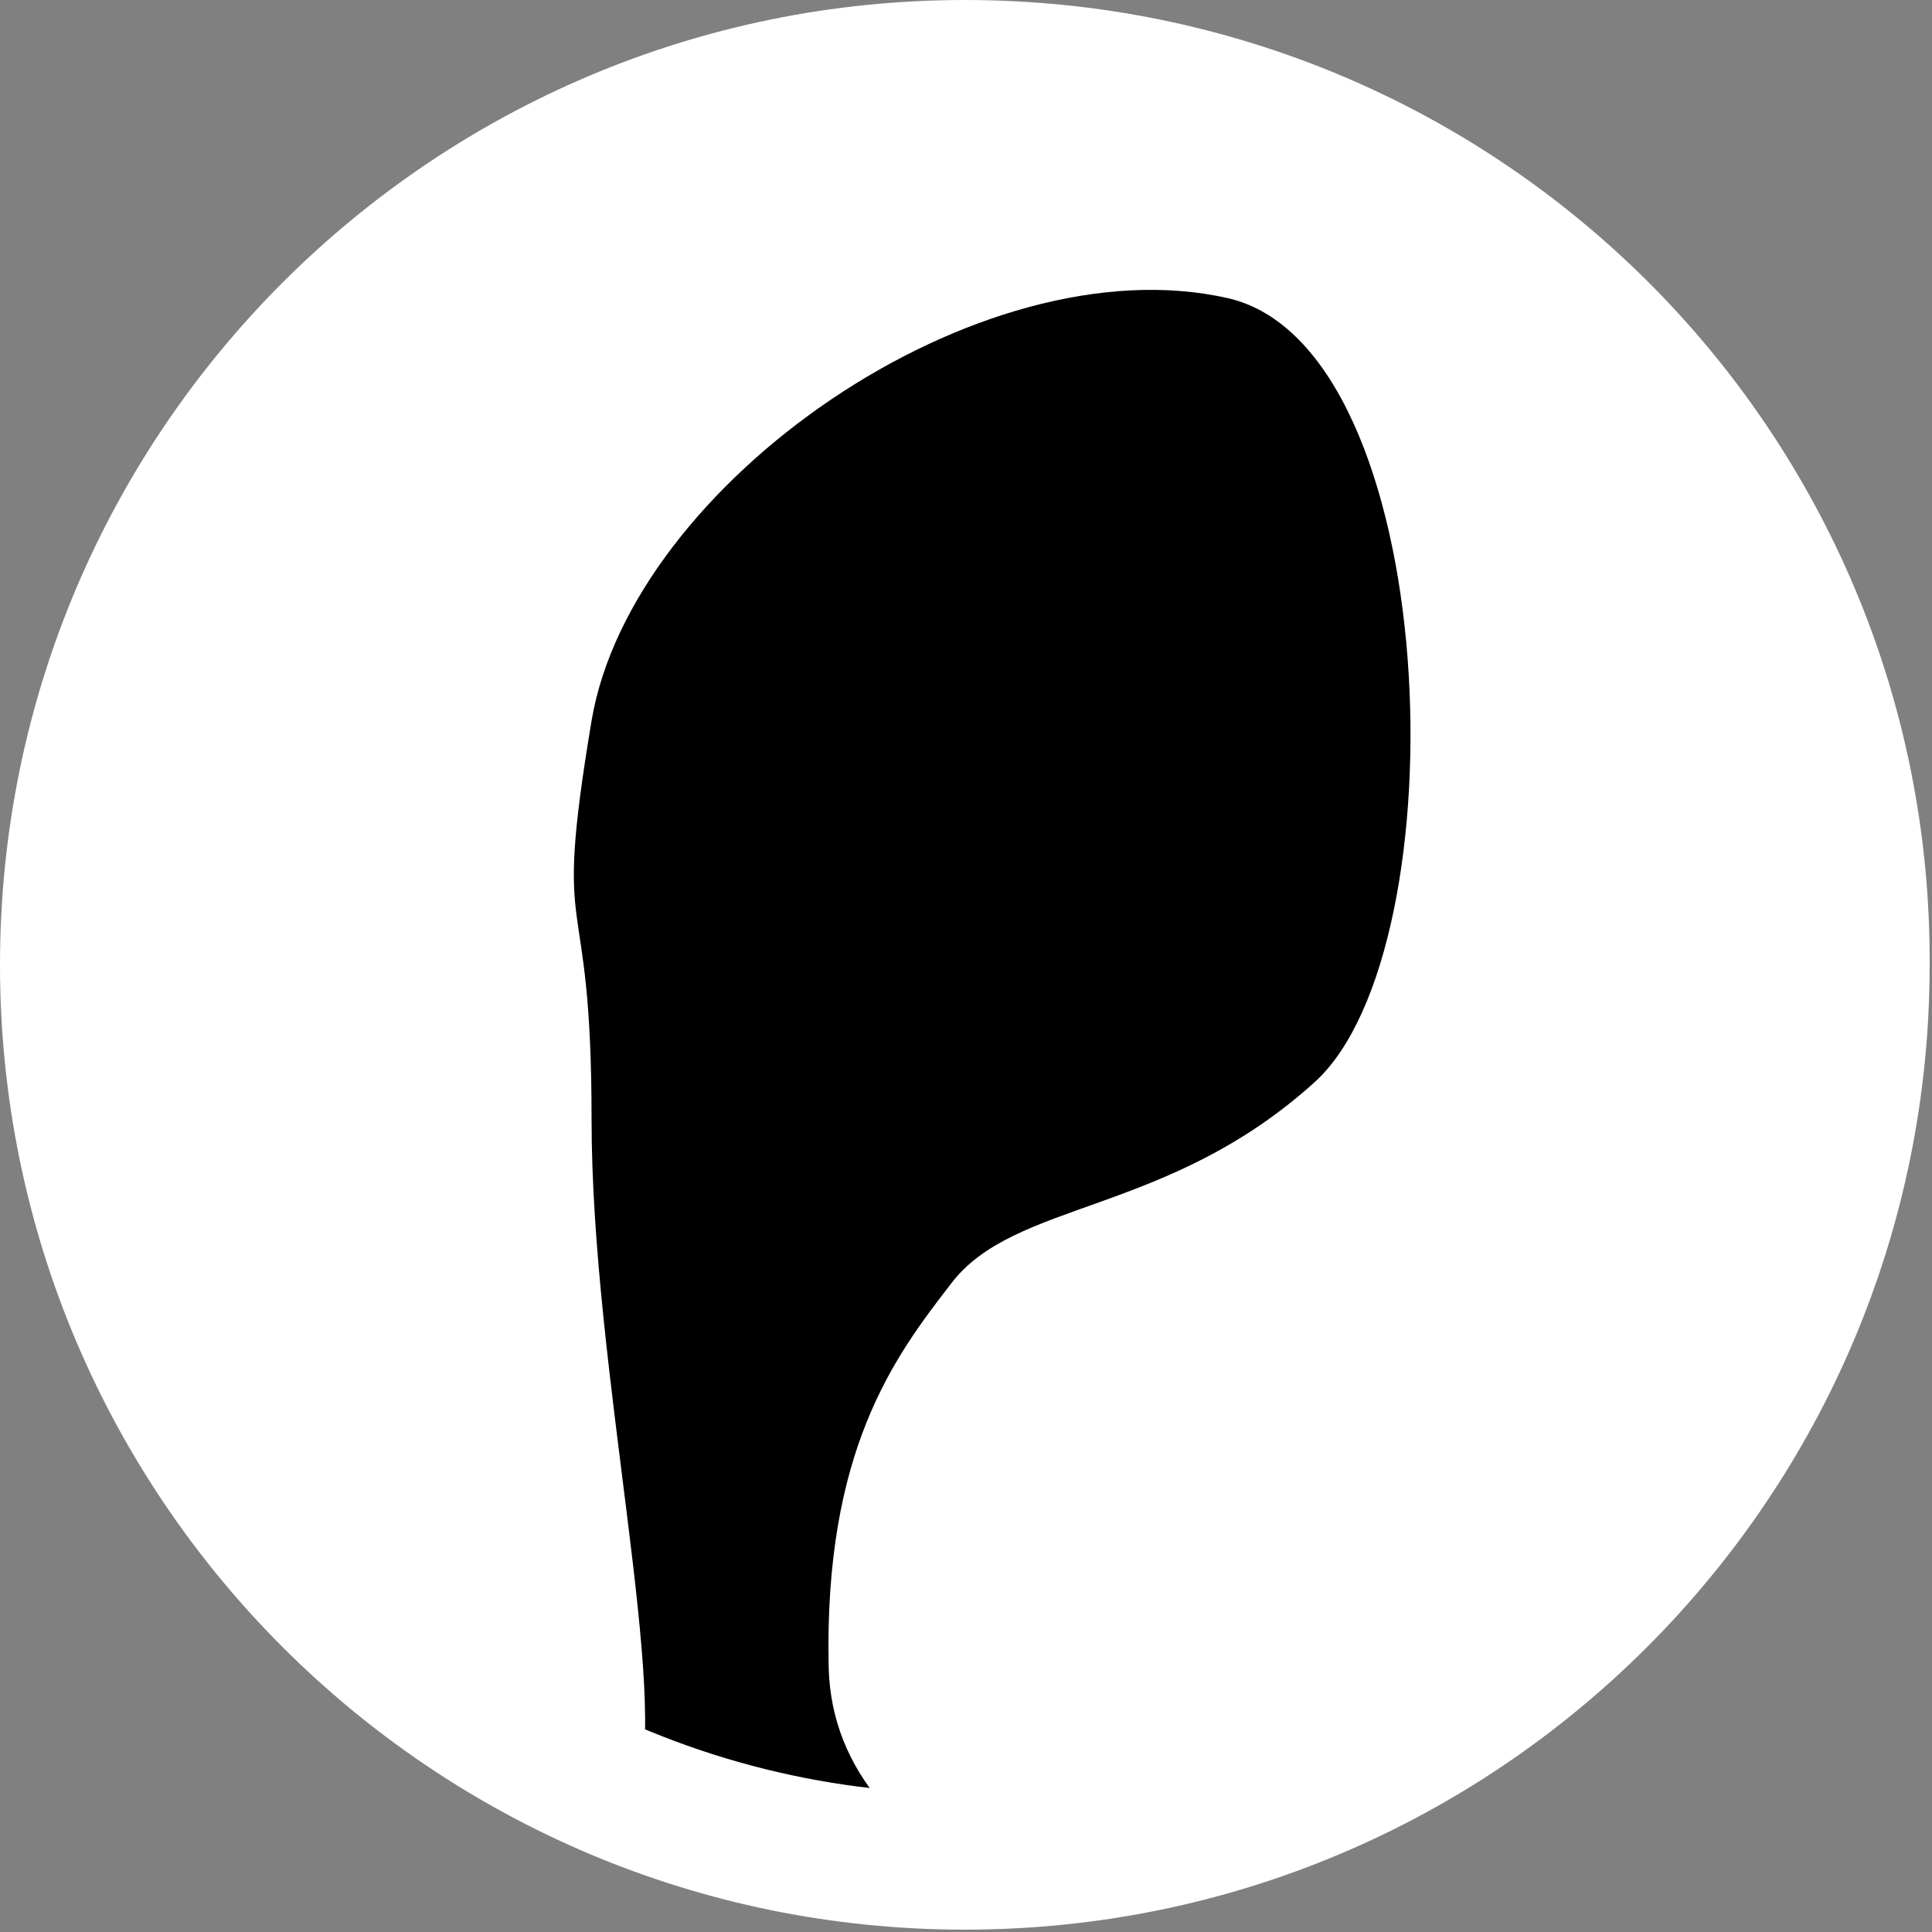 <svg version="1.1" xmlns="http://www.w3.org/2000/svg" xmlns:xlink="http://www.w3.org/1999/xlink" x="0px" y="0px"
	 viewBox="0 0 82.3 82.3" style="enable-background:new 0 0 82.3 82.3;" xml:space="preserve">
<rect x="0" y="0" width="82.3" height="82.3" fill="#808080" stroke="none"/>
<style type="text/css">
	.st0{fill:#FFFFFF;}
	.st1{clip-path:url(#SVGID_2_);fill:#000;}
</style>
<g>
	<g>
		<g>
			<g>
				<path class="st0" d="M41.1,0C18.4,0,0,18.4,0,41.1c0,22.7,18.4,41.1,41.1,41.1s41.1-18.4,41.1-41.1C82.3,18.4,63.9,0,41.1,0z"/>
			</g>
		</g>
	</g>
	<g>
		<defs>
			<circle id="SVGID_1_" cx="41.1" cy="41.1" r="35.3"/>
		</defs>
		<clipPath id="SVGID_2_">
			<use xlink:href="#SVGID_1_"  style="overflow:visible;"/>
		</clipPath>
		<path class="st1" d="M21.5,94.9c-3,3.2-4.9,7.5-4.9,12.2c0,6.8,3.8,12.7,9.4,15.7c1.1,0.6,1.8,1.7,1.7,3c0,0,0,0,0,0.1
			c0,4,3.6,7.2,7.7,6.6c2.6-0.4,4.7-2.3,5.4-4.9c0.2-0.6,0.2-1.2,0.2-1.8c0-1.2,0.6-2.4,1.7-2.9c6-3.2,10-9.8,9.4-17.2
			c-0.3-4.1-2.1-7.9-4.8-10.7c-1-1.1-0.3-2.8,1.2-2.8h19.9c0.2-0.4,0.3-0.7,0.3-1.1c0-3.3-6.7-6.2-16.8-7.7
			c-3.4-0.5-16.4-3.2-16.6-12.4s2.8-13.2,5.2-16.3c2.7-3.6,9.2-2.9,15.5-8.6c6.3-5.7,5.5-31.3-3.7-33.4c-10.6-2.4-25.4,7.9-27.1,18
			c-1.7,10.2,0,6.3,0,17s3.4,24.7,1.9,28.7c-1.5,4-6.9,6.3-10.3,6.9C6.9,84.8,0.1,87.7,0.1,91c0,0.4,0.1,0.7,0.3,1.1h19.9
			C21.7,92.1,22.5,93.8,21.5,94.9z M35.4,95.9c5.4,0.4,9.9,4.8,10.3,10.3c0.5,6.9-5.2,12.6-12.1,12.1c-5.4-0.4-9.9-4.8-10.3-10.3
			C22.7,101.1,28.5,95.4,35.4,95.9z"/>
	</g>
</g>
</svg>
